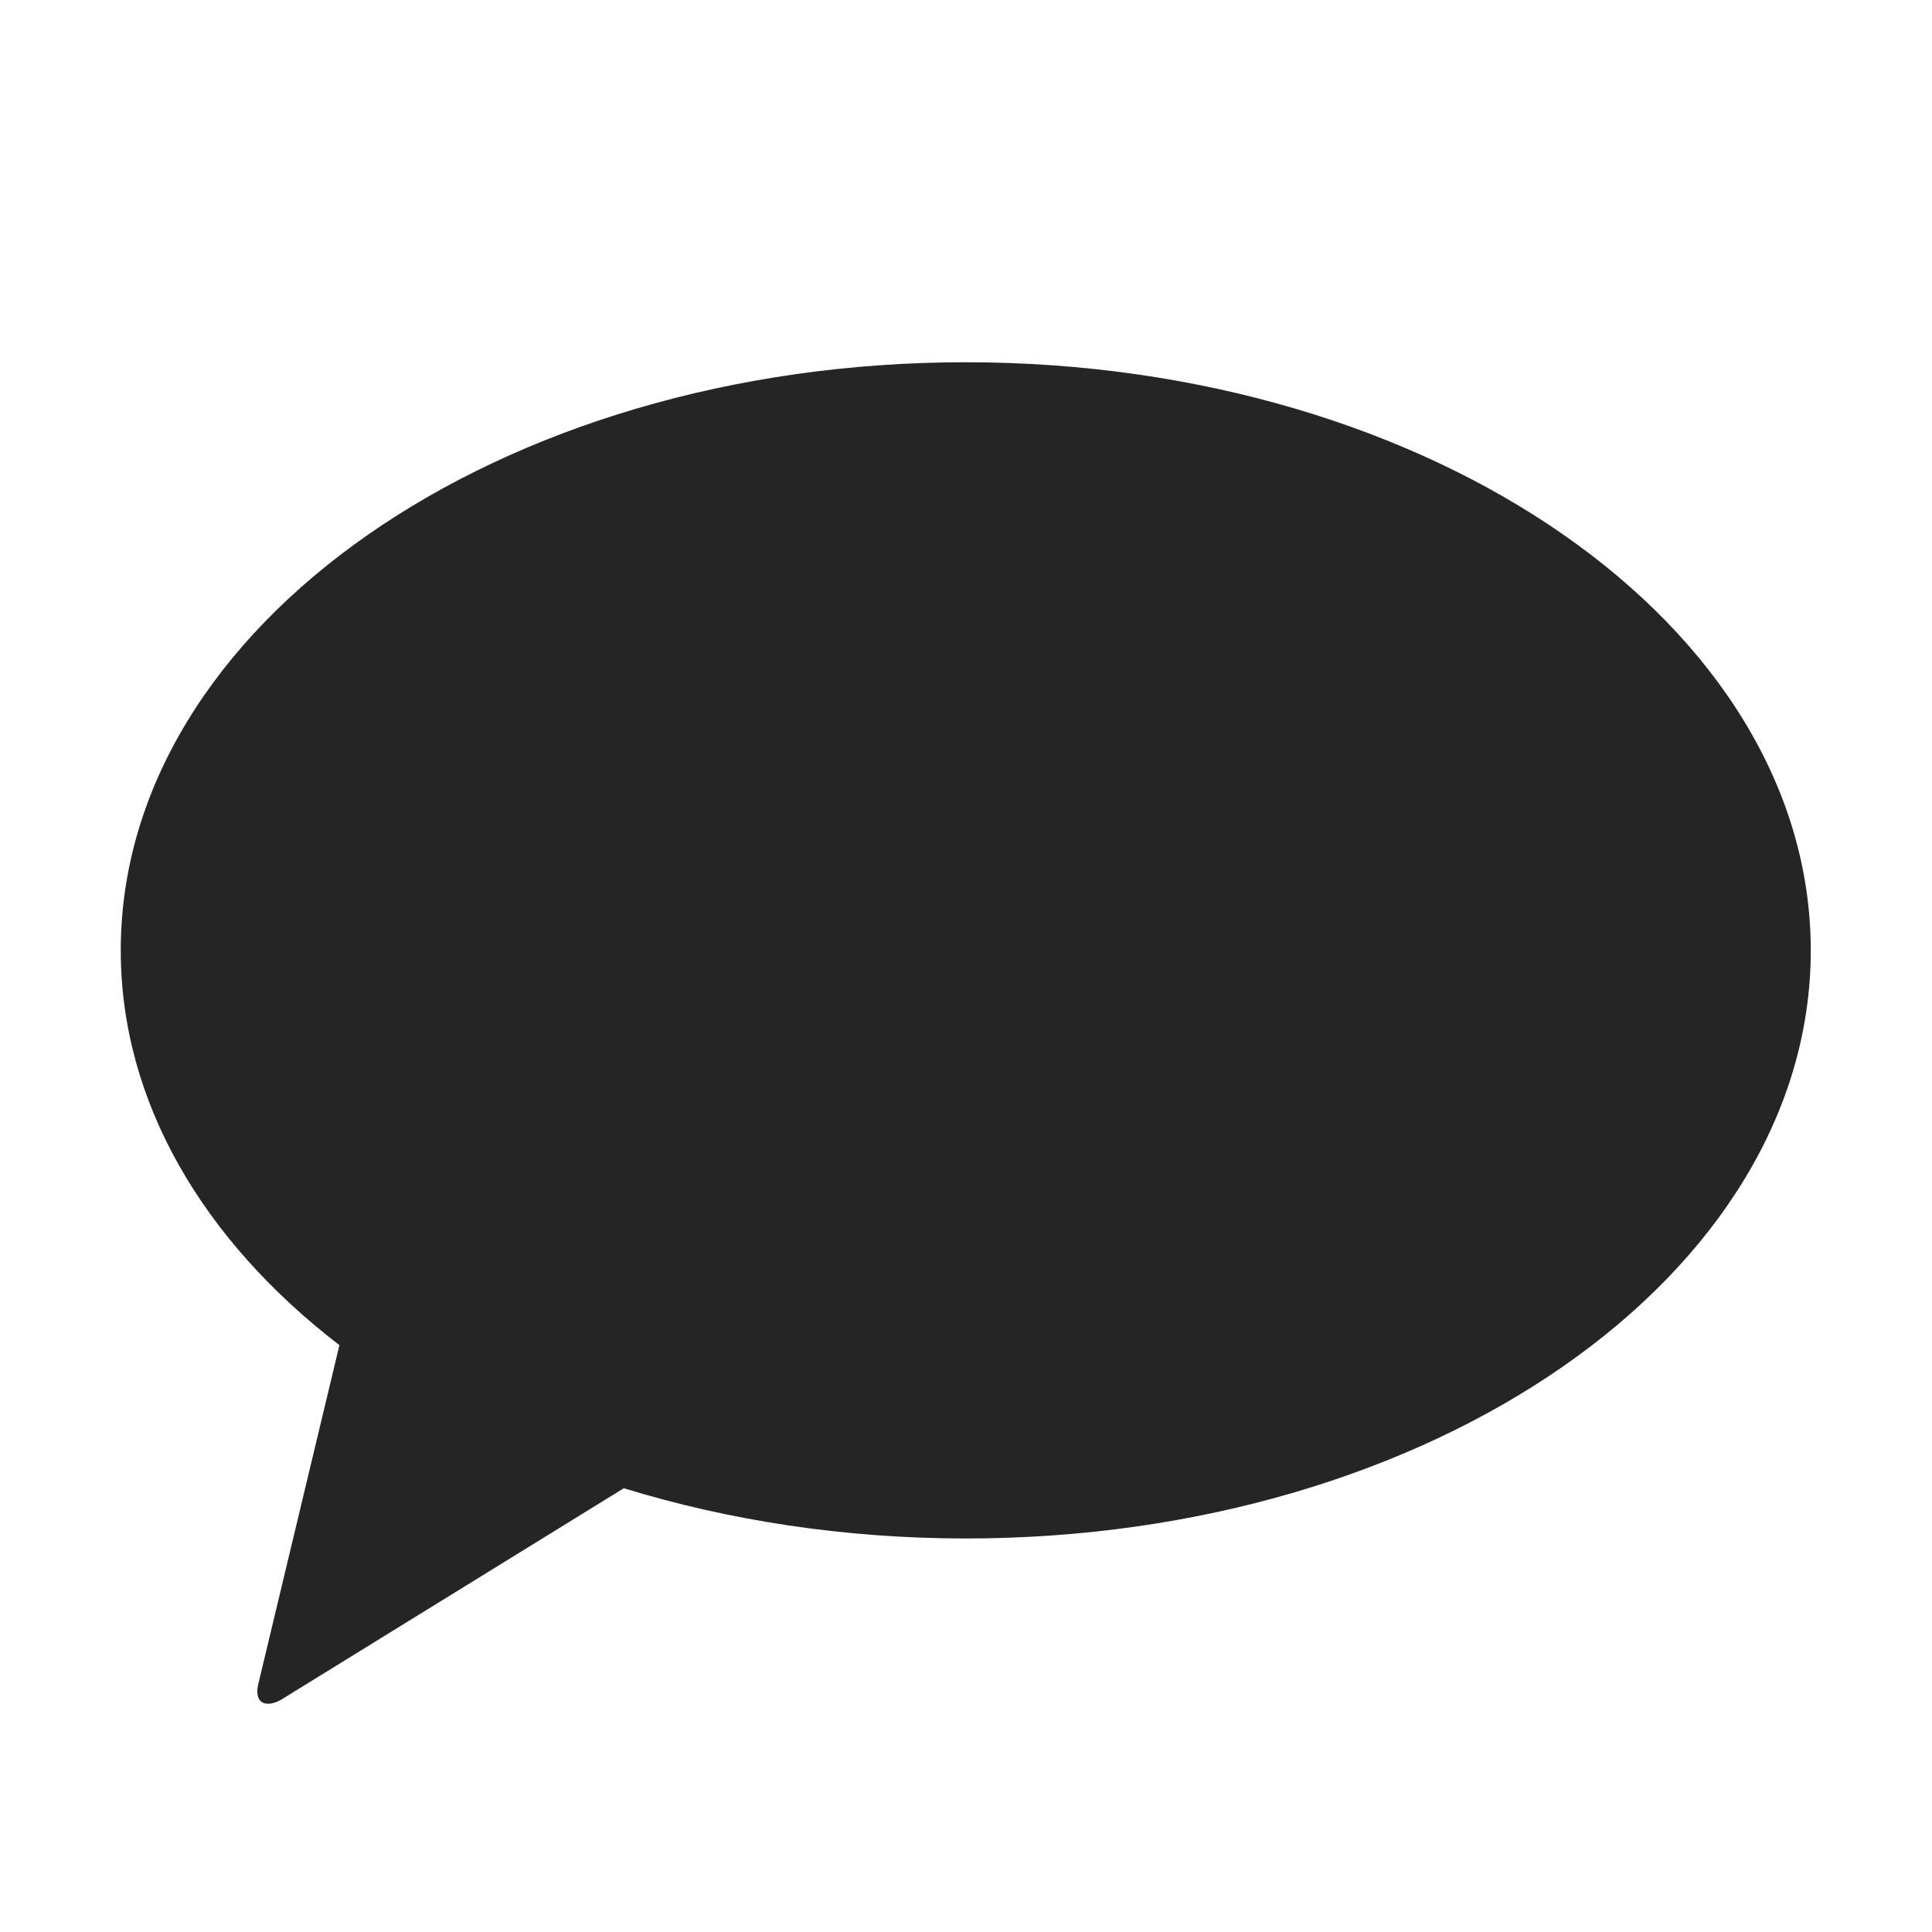 <?xml version="1.0" encoding="UTF-8" standalone="no"?>
<svg width="16px" height="16px" viewBox="0 0 16 16" version="1.1" xmlns="http://www.w3.org/2000/svg" xmlns:xlink="http://www.w3.org/1999/xlink" xmlns:sketch="http://www.bohemiancoding.com/sketch/ns">
    <!-- Generator: Sketch 3.5.2 (25235) - http://www.bohemiancoding.com/sketch -->
    <title>admin_conversation</title>
    <desc>Created with Sketch.</desc>
    <defs></defs>
    <g id="Page-1" stroke="none" stroke-width="1" fill="none" fill-rule="evenodd" sketch:type="MSPage">
        <g id="Elements" sketch:type="MSArtboardGroup" transform="translate(-158, -12)" fill="#252525">
            <g id="admin_conversation" sketch:type="MSLayerGroup" transform="translate(157, 12)">
                <path d="M15.996,7.871 C15.996,10.561 12.864,12.741 8.999,12.741 C7.99,12.741 7.033,12.591 6.166,12.325 L3.322,14.08 C3.181,14.153 3.1,14.088 3.142,13.934 L3.811,11.14 C2.685,10.275 2,9.128 2,7.871 C2,5.181 5.133,3 8.998,3 C12.863,3 15.996,5.182 15.996,7.871" id="Fill-560" sketch:type="MSShapeGroup"></path>
            </g>
        </g>
    </g>
</svg>